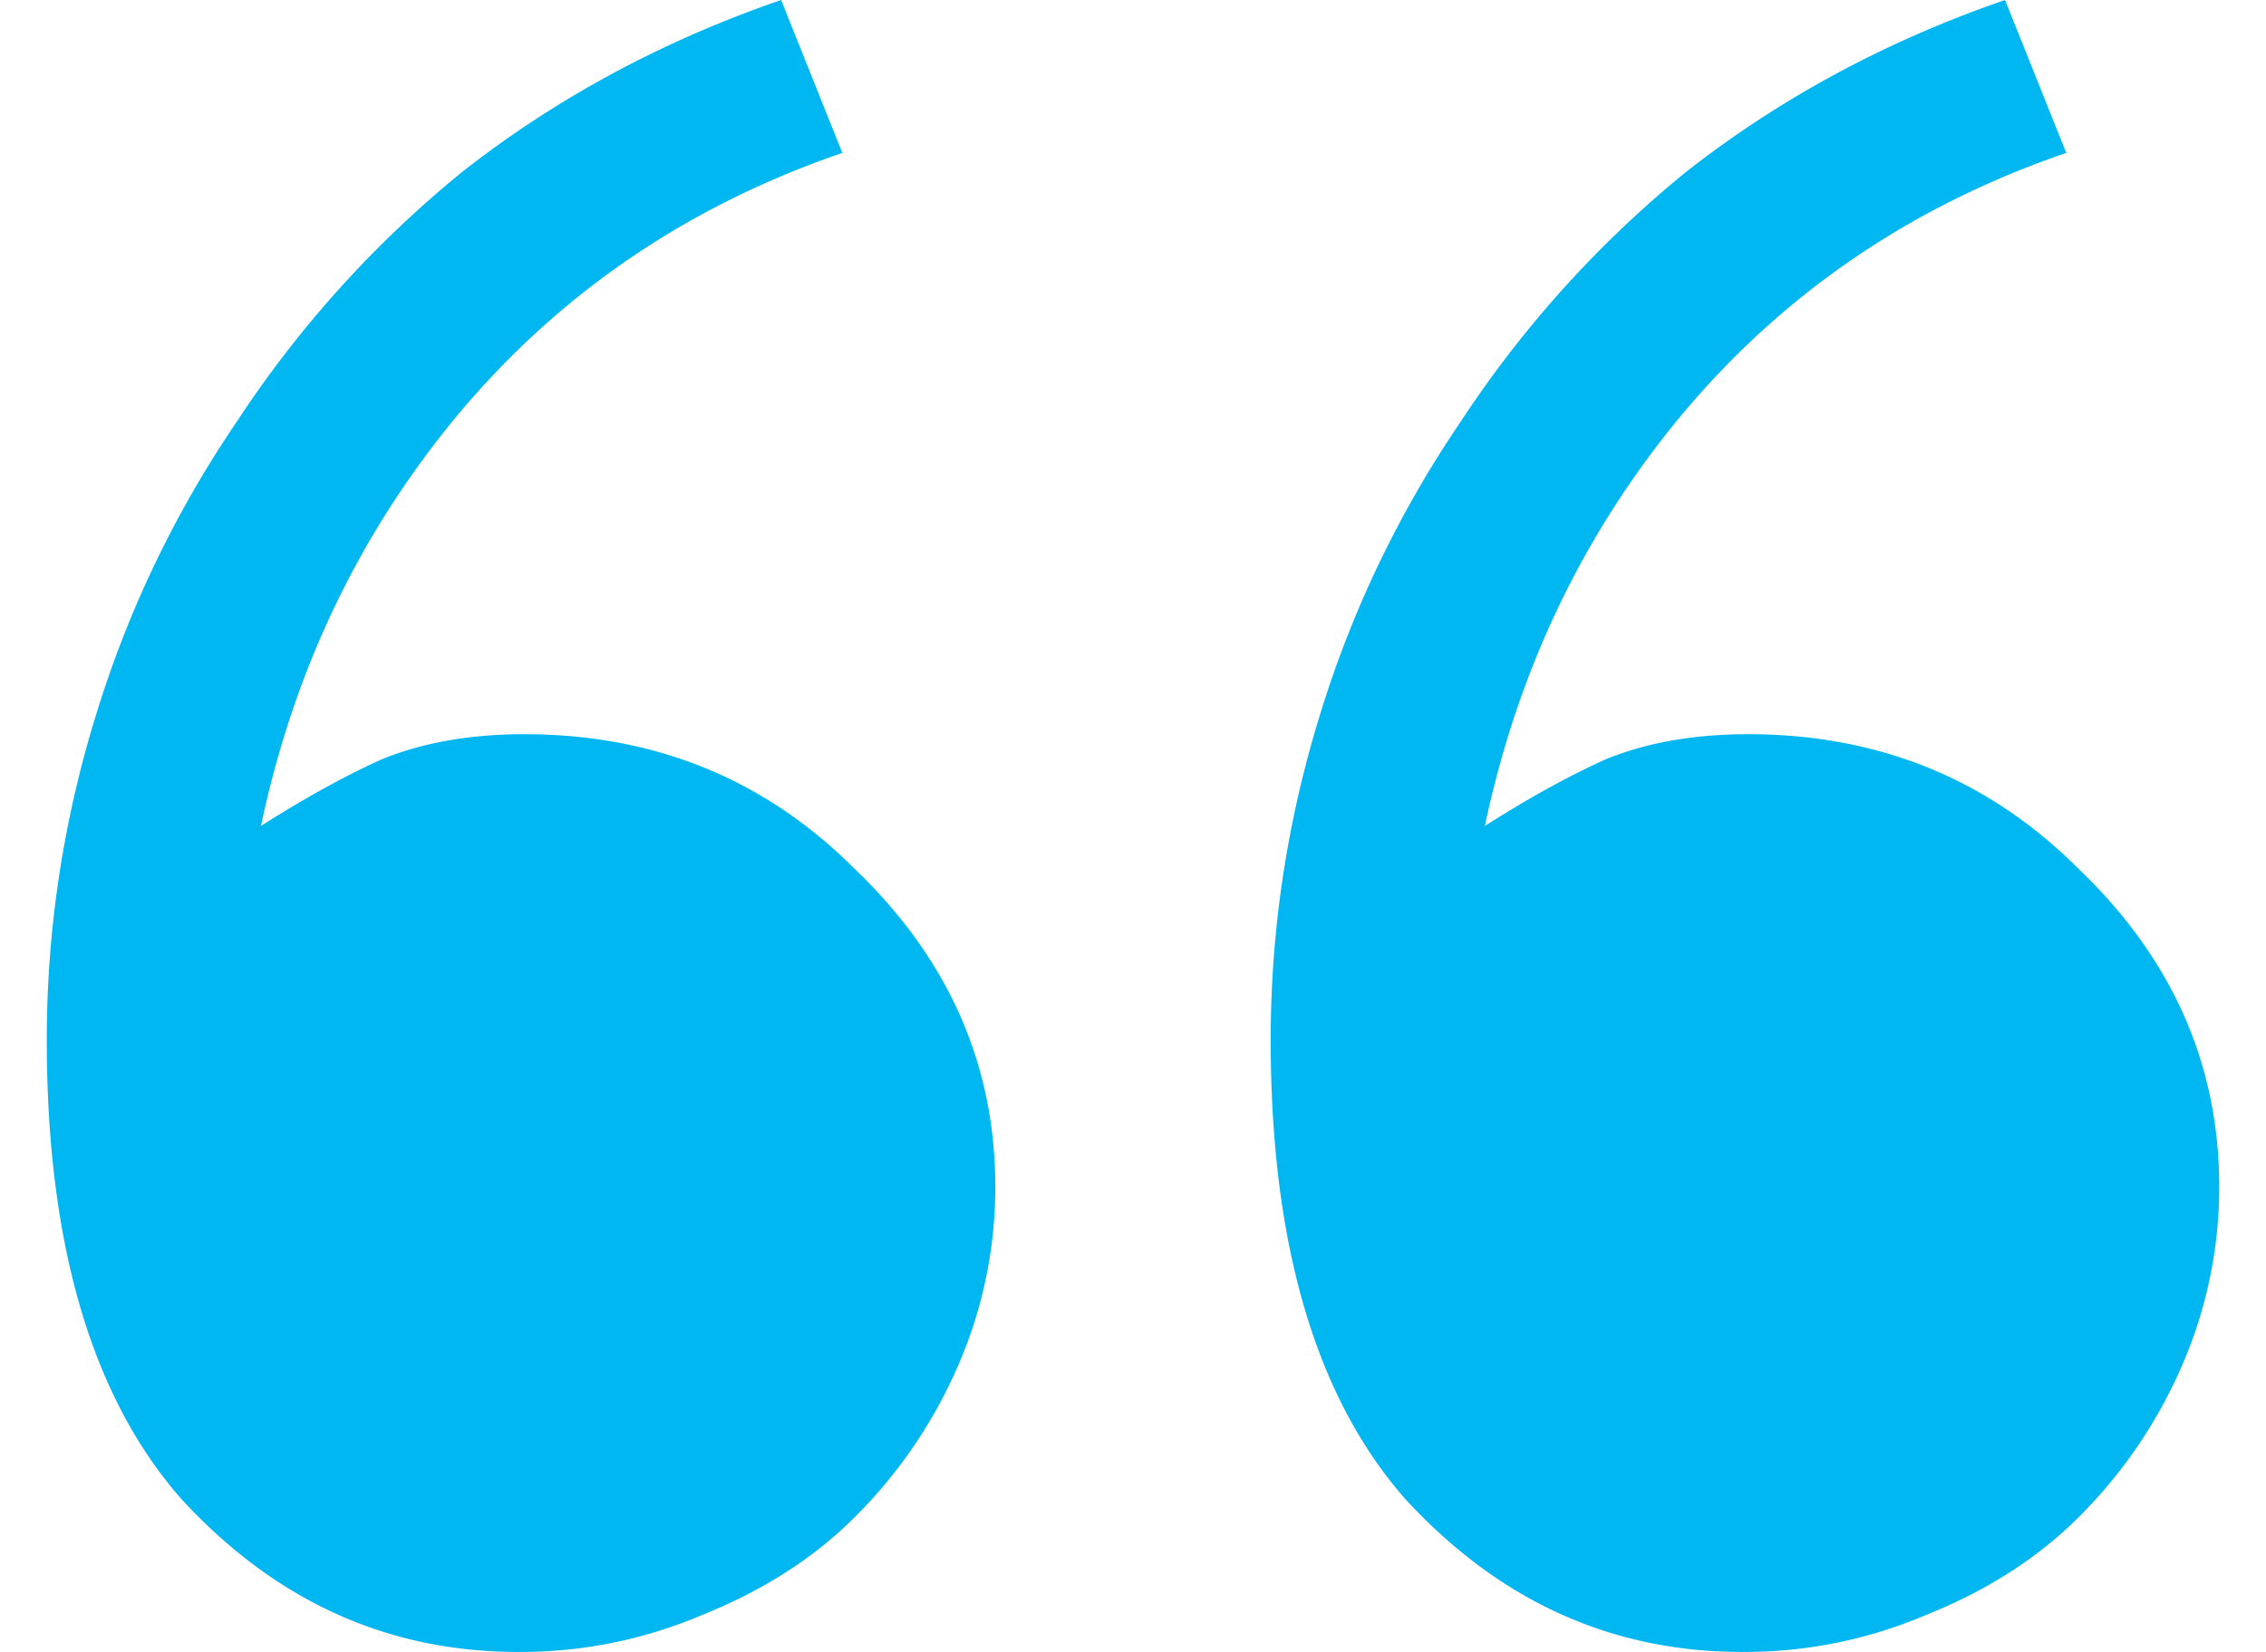 <?xml version="1.0" encoding="UTF-8"?>
<svg xmlns="http://www.w3.org/2000/svg" width="48" height="35" fill="none">
  <path d="M17.843 3.24c-3.284 1.124-6.007 2.982-8.167 5.575-2.074 2.506-3.457 5.401-4.148 8.685.95-.605 1.815-1.08 2.592-1.426.865-.346 1.858-.518 2.982-.518 2.765 0 5.099.95 7 2.851 1.988 1.902 2.981 4.149 2.981 6.741a9.45 9.45 0 0 1-.777 3.76 10.268 10.268 0 0 1-2.204 3.24c-.864.864-1.945 1.556-3.24 2.074a9.768 9.768 0 0 1-3.89.778c-2.765 0-5.142-1.08-7.13-3.24-1.9-2.161-2.851-5.402-2.851-9.723 0-2.333.345-4.623 1.037-6.87a22.965 22.965 0 0 1 2.981-6.223A23.267 23.267 0 0 1 9.806 3.63C11.793 2.074 14.04.864 16.546 0l1.297 3.24Zm25.926 0c-3.285 1.124-6.007 2.982-8.167 5.575-2.074 2.506-3.457 5.401-4.148 8.685.95-.605 1.815-1.08 2.592-1.426.864-.346 1.858-.518 2.982-.518 2.765 0 5.099.95 7 2.851 1.987 1.902 2.981 4.149 2.981 6.741a9.45 9.45 0 0 1-.778 3.76 10.271 10.271 0 0 1-2.203 3.24c-.864.864-1.945 1.556-3.241 2.074a9.768 9.768 0 0 1-3.889.778c-2.765 0-5.142-1.08-7.13-3.24-1.9-2.161-2.851-5.402-2.851-9.723 0-2.333.345-4.623 1.037-6.87a22.964 22.964 0 0 1 2.981-6.223 23.266 23.266 0 0 1 4.796-5.314C37.72 2.074 39.966.864 42.472 0l1.297 3.24Z" fill="#00B7F1"></path>
</svg>
